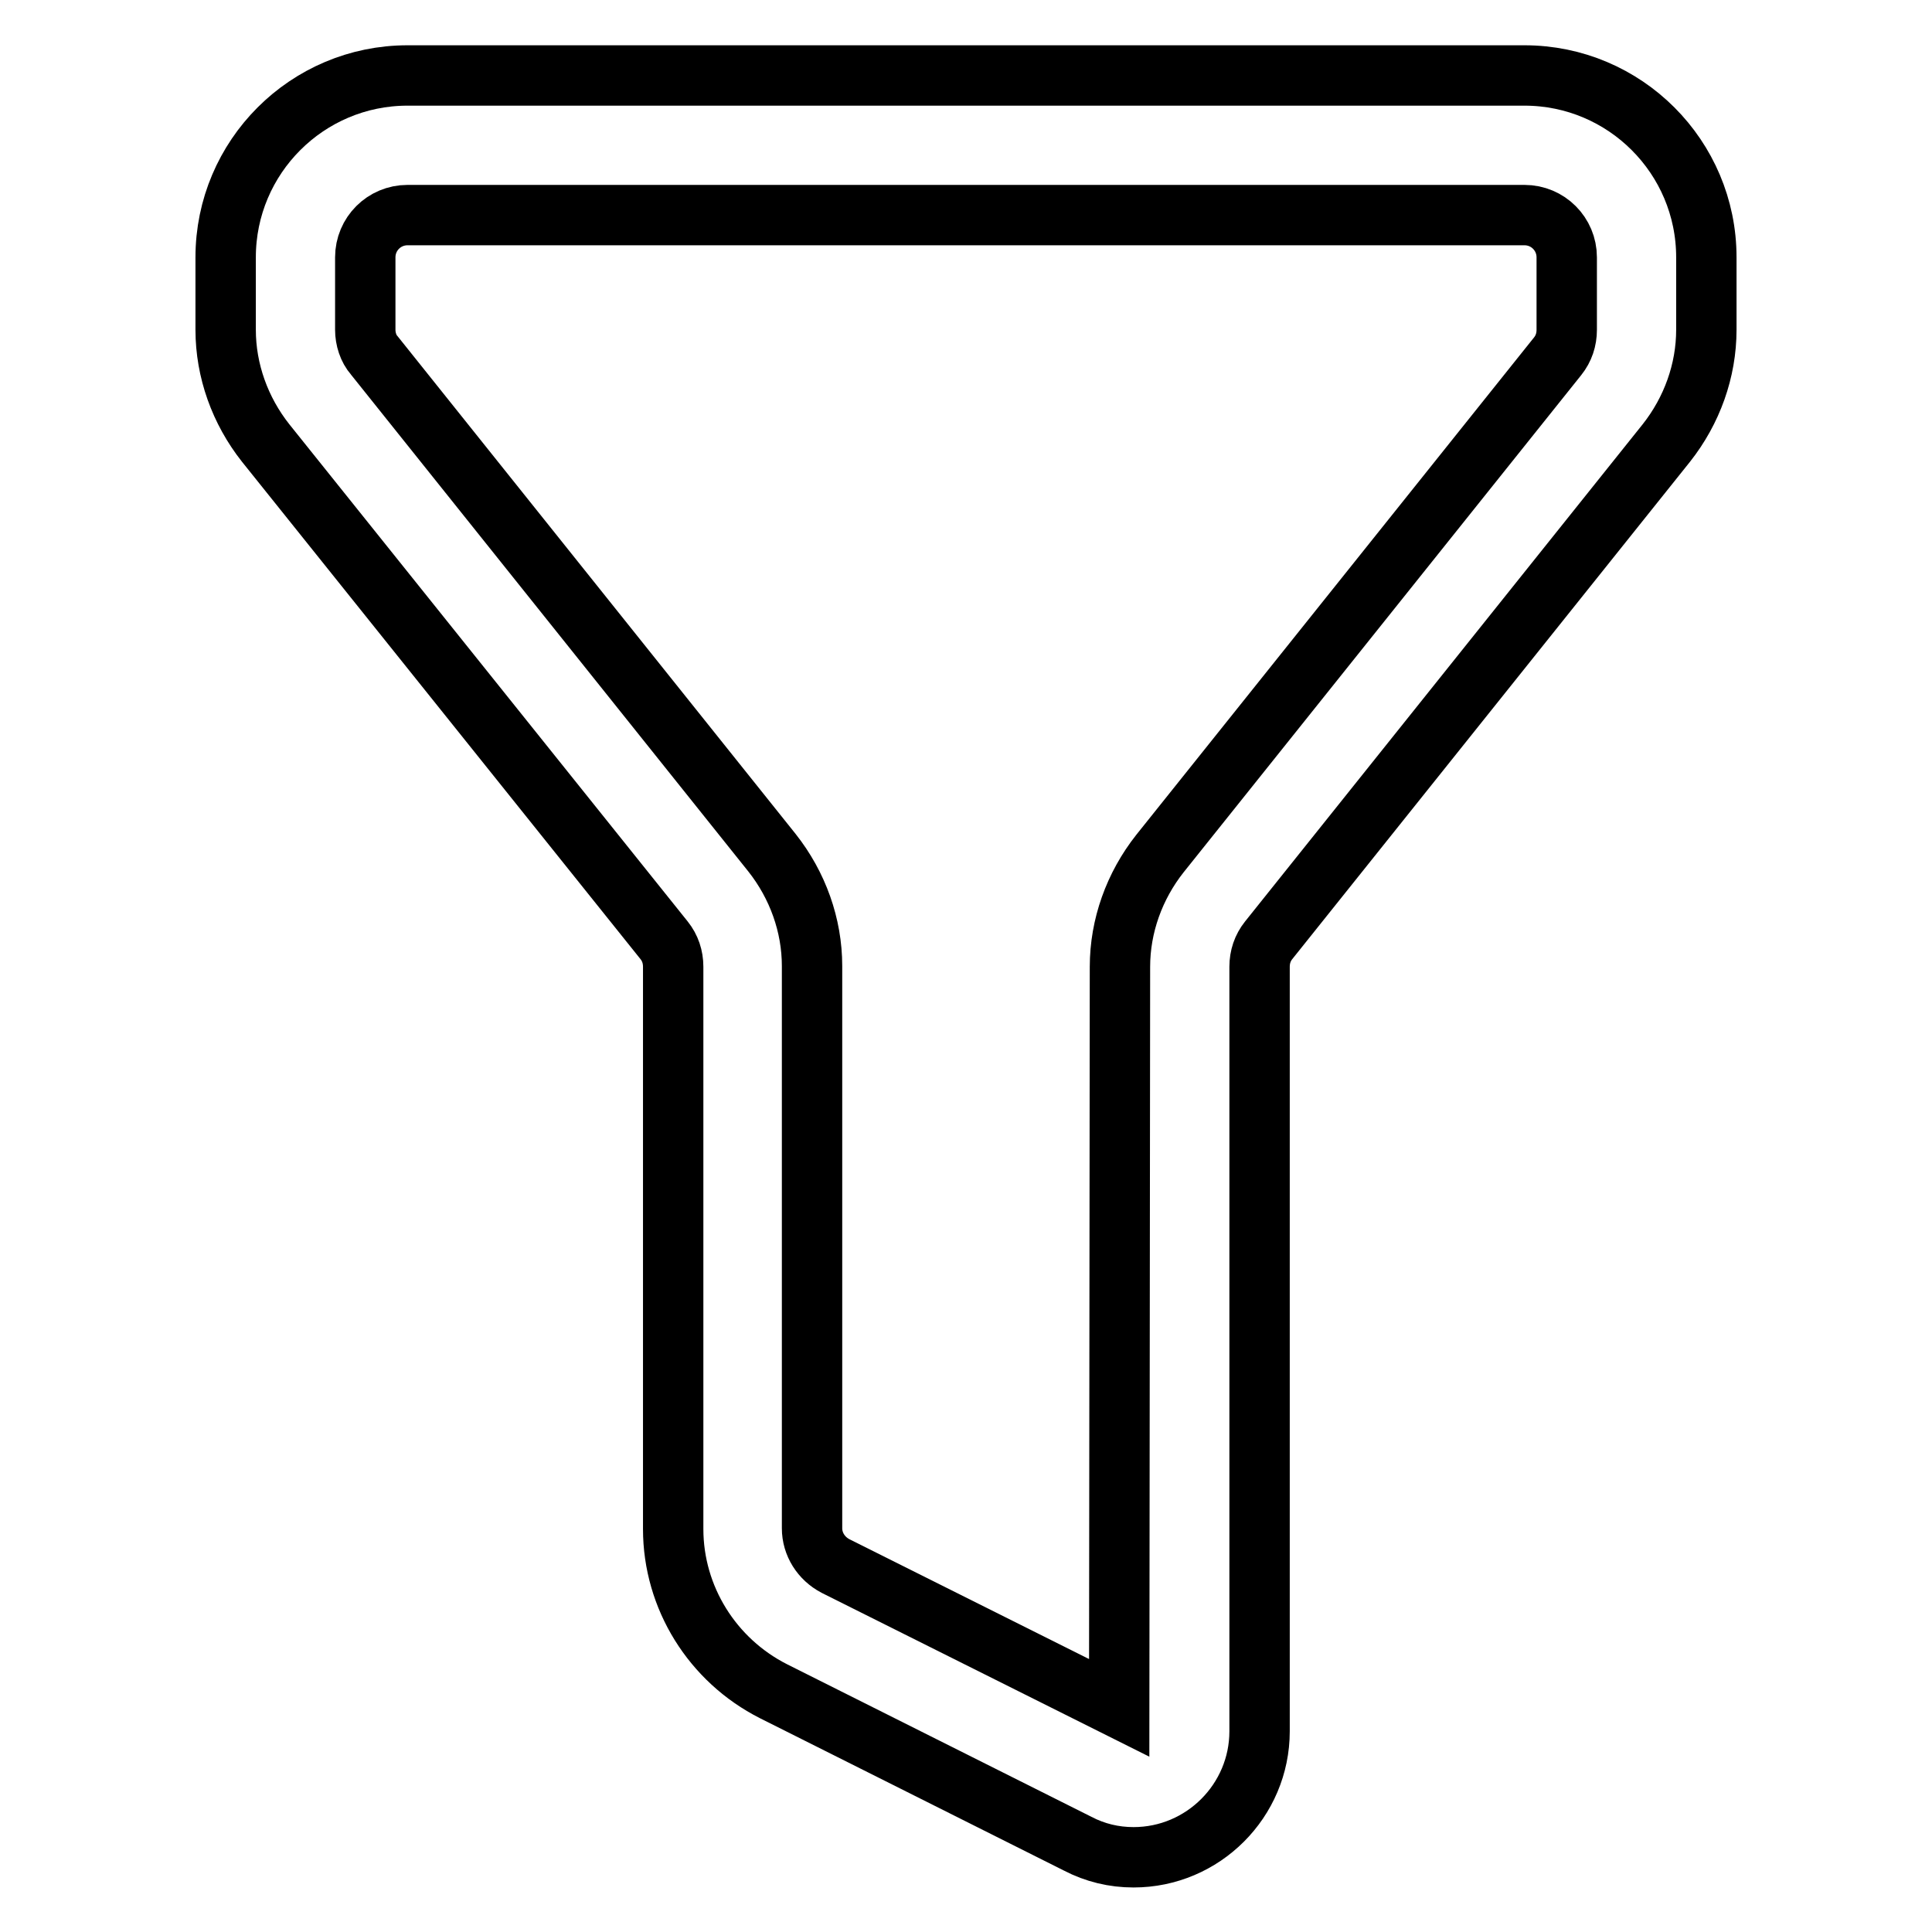 <?xml version="1.0" encoding="utf-8"?>
<!-- Svg Vector Icons : http://www.onlinewebfonts.com/icon -->
<!DOCTYPE svg PUBLIC "-//W3C//DTD SVG 1.1//EN" "http://www.w3.org/Graphics/SVG/1.1/DTD/svg11.dtd">
<svg version="1.1" xmlns="http://www.w3.org/2000/svg" xmlns:xlink="http://www.w3.org/1999/xlink" x="0px" y="0px" viewBox="0 0 256 256" enable-background="new 0 0 256 256" xml:space="preserve">
<g> <path stroke-width="8" fill-opacity="0" stroke="#000000"  d="M148.4,128.1c0-5.4,1.9-10.7,5.3-15l52.7-65.9c0.8-1,1.2-2.2,1.2-3.5v-9.6c0-3.1-2.5-5.6-5.6-5.6l0,0H54 c-3.1,0-5.6,2.5-5.6,5.6v9.6c0,1.2,0.4,2.5,1.2,3.4l52.7,65.9c3.4,4.3,5.3,9.6,5.3,15v74.5c0,2.1,1.2,4,3.1,5l37.6,18.8 L148.4,128.1L148.4,128.1z M54,10h148c13.3,0,24.1,10.8,24.1,24.1v9.6c0,5.4-1.9,10.7-5.3,15l-52.7,65.9c-0.8,1-1.2,2.2-1.2,3.5 v101.3c0,9.2-7.5,16.7-16.7,16.7c-2.6,0-5.1-0.6-7.4-1.8l-40.3-20.2c-8.1-4.1-13.3-12.4-13.3-21.5v-74.5c0-1.3-0.4-2.5-1.2-3.5 L35.2,58.7c-3.4-4.3-5.3-9.6-5.3-15v-9.6C29.9,20.8,40.7,10,54,10L54,10z"/></g>
</svg>